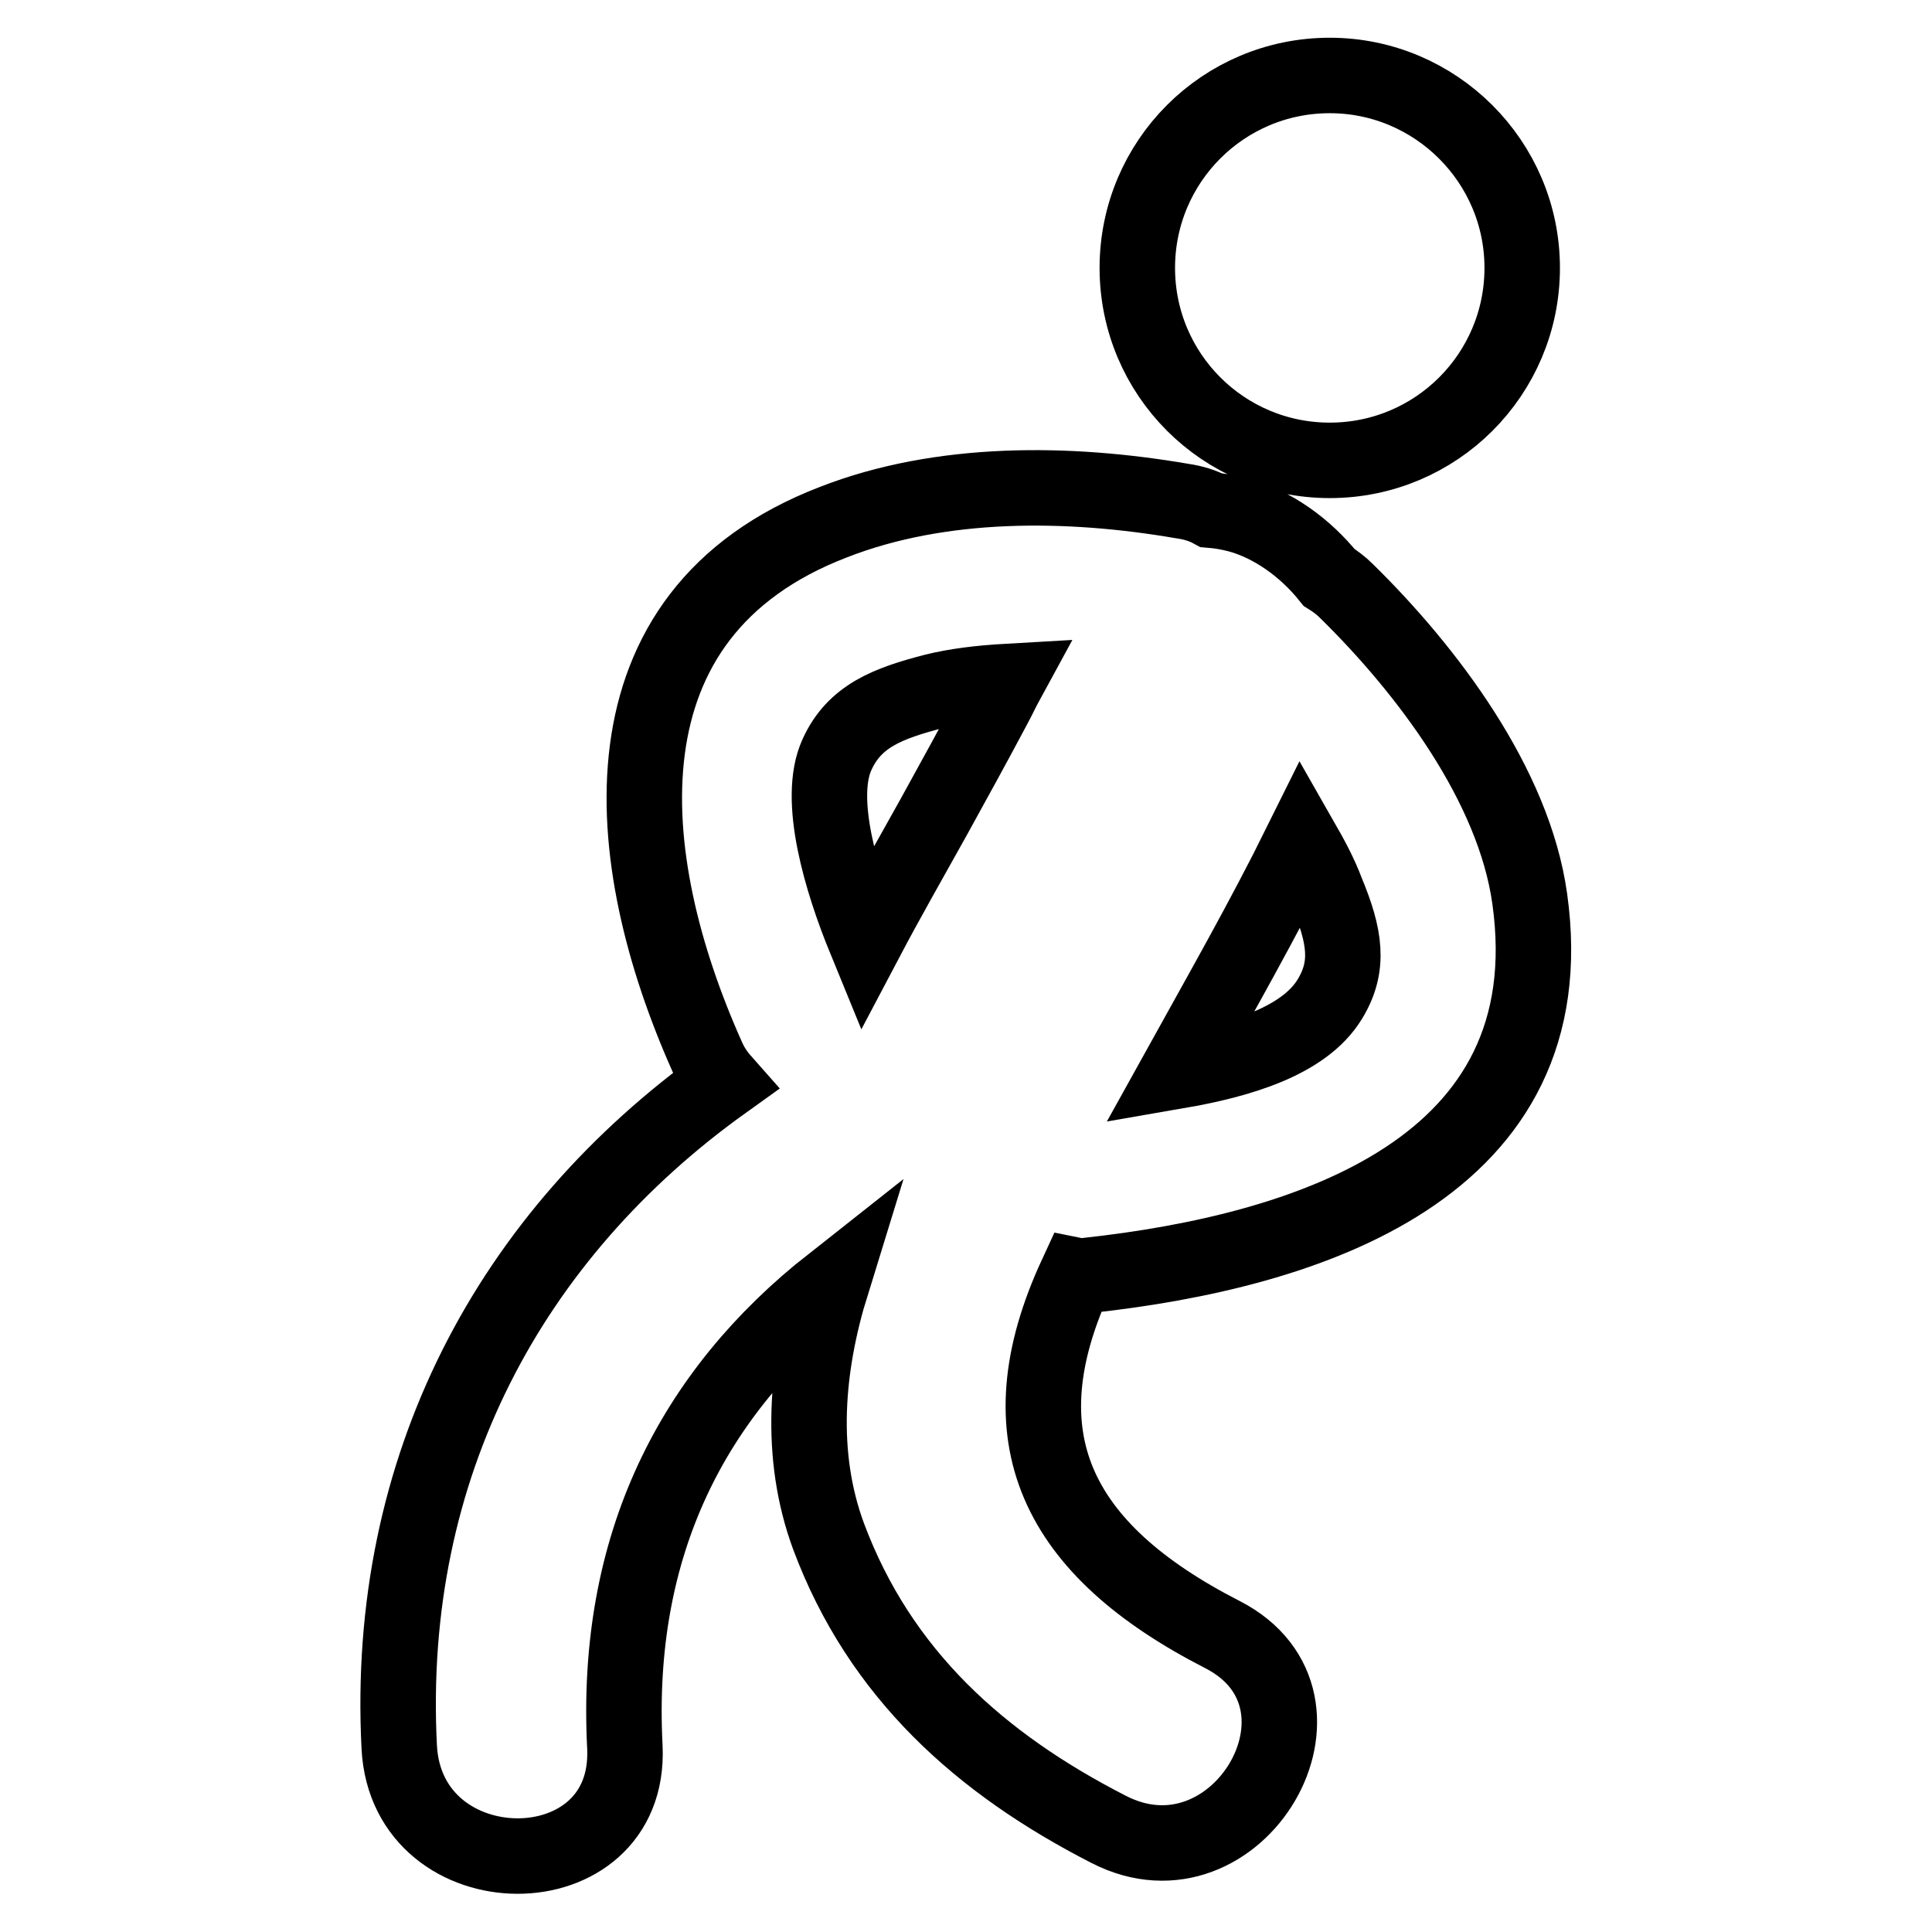 <?xml version="1.0" encoding="utf-8"?>
<!-- Svg Vector Icons : http://www.onlinewebfonts.com/icon -->
<!DOCTYPE svg PUBLIC "-//W3C//DTD SVG 1.1//EN" "http://www.w3.org/Graphics/SVG/1.1/DTD/svg11.dtd">
<svg version="1.1" xmlns="http://www.w3.org/2000/svg" xmlns:xlink="http://www.w3.org/1999/xlink" x="0px" y="0px" viewBox="0 0 256 256" enable-background="new 0 0 256 256" xml:space="preserve">
<g> <path stroke-width="10" fill-opacity="0" stroke="#000000"  d="M150.7,35.5c0,14.1,11.4,25.5,25.5,25.5c14.1,0,25.5-11.4,25.5-25.5S190.2,10,176.2,10 C162.1,10,150.7,21.4,150.7,35.5z M144.1,169c29.3-3.2,63.6-14.2,58.6-49.9c-2.1-15.1-13.6-30.3-24.3-40.8 c-0.7-0.7-1.5-1.3-2.3-1.8c-3.2-4-7.6-7.1-12.1-8.3c-1.2-0.3-2.3-0.5-3.5-0.6c-1.1-0.6-2.4-1-3.8-1.2c-15.1-2.6-32-2.8-46.3,2.8 C78.7,81.4,82,113.8,93.7,140c0.6,1.4,1.4,2.5,2.2,3.4c-28.2,20.2-44.9,50.9-43,88.1c1,19.2,30.8,19.3,29.9,0 c-1.4-26.8,9-46.9,27.4-61.4c-3.4,11-4.4,22.7-0.4,33.5c6.8,18.2,20.1,30.1,37.1,38.8c17.1,8.8,32.2-17,15.1-25.8 c-22.1-11.3-29.3-26.2-19.4-47.6C143.1,169.1,143.6,169.1,144.1,169z M172.5,111.5c1.2,2.1,2.4,4.3,3.3,6.7 c2.4,5.8,3.1,9.8,0.4,14.2c-3.4,5.6-12,8.1-20.1,9.5C161.7,131.8,167.4,121.8,172.5,111.5z M131.7,93.6c-2.6,4.9-5.3,9.8-8,14.7 c-3,5.4-6.1,10.8-9,16.3c-3.2-7.8-6.5-18.7-3.8-24.6c2.3-5.1,6.7-6.8,12.9-8.4c2.8-0.7,6.1-1.1,9.6-1.3 C132.8,91.4,132.3,92.5,131.7,93.6z"/></g>
</svg>
